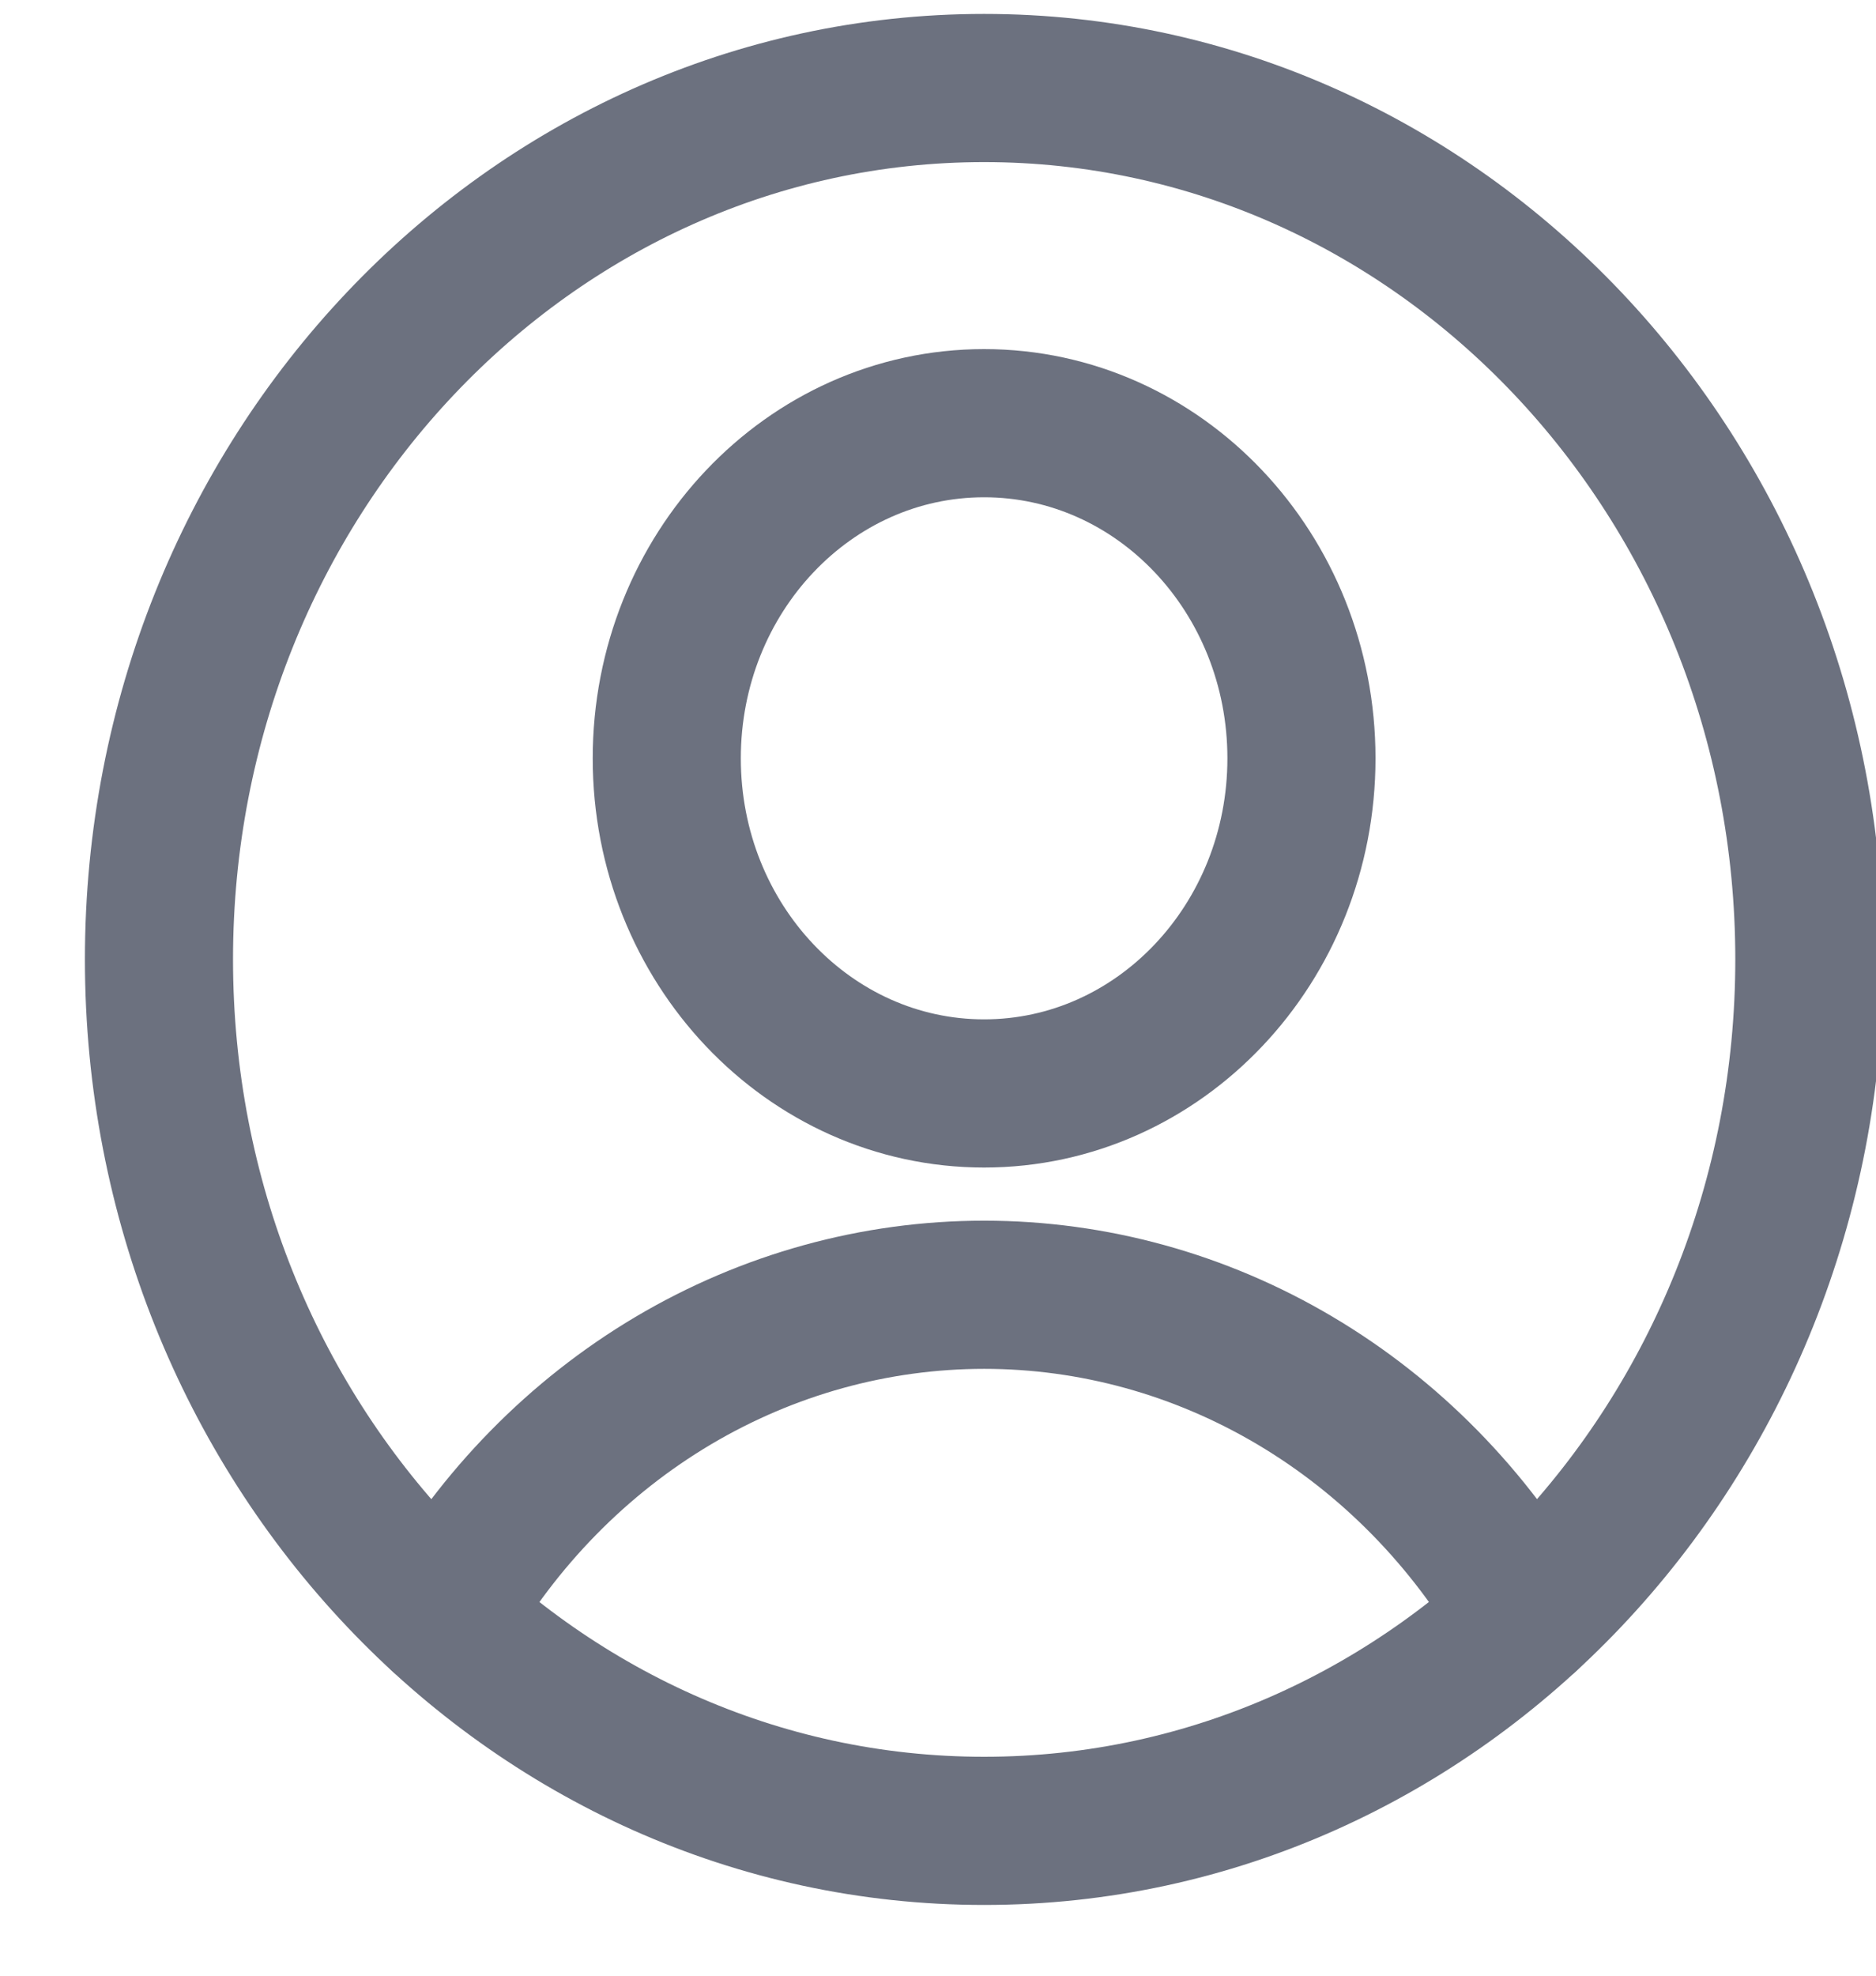 <svg width="19" height="20" viewBox="0 0 19 20" fill="none" xmlns="http://www.w3.org/2000/svg">
<path d="M9.967 11.069C11.742 11.069 13.181 9.55 13.181 7.677C13.181 5.803 11.742 4.284 9.967 4.284C8.192 4.284 6.753 5.803 6.753 7.677C6.753 9.55 8.192 11.069 9.967 11.069Z" stroke="#6C717F" stroke-width="1.5" stroke-linecap="round" stroke-linejoin="round"/>
<path d="M4.478 16.362C5.051 15.368 5.858 14.546 6.819 13.976C7.781 13.406 8.865 13.107 9.968 13.107C11.07 13.107 12.155 13.406 13.116 13.976C14.078 14.546 14.884 15.368 15.458 16.362" stroke="#6C717F" stroke-width="1.5" stroke-linecap="round" stroke-linejoin="round"/>
<path d="M9.967 18.534C14.583 18.534 18.325 14.584 18.325 9.712C18.325 4.84 14.583 0.891 9.967 0.891C5.352 0.891 1.61 4.84 1.61 9.712C1.61 14.584 5.352 18.534 9.967 18.534Z" stroke="#6C717F" stroke-width="1.5" stroke-linecap="round" stroke-linejoin="round"/>
</svg>
